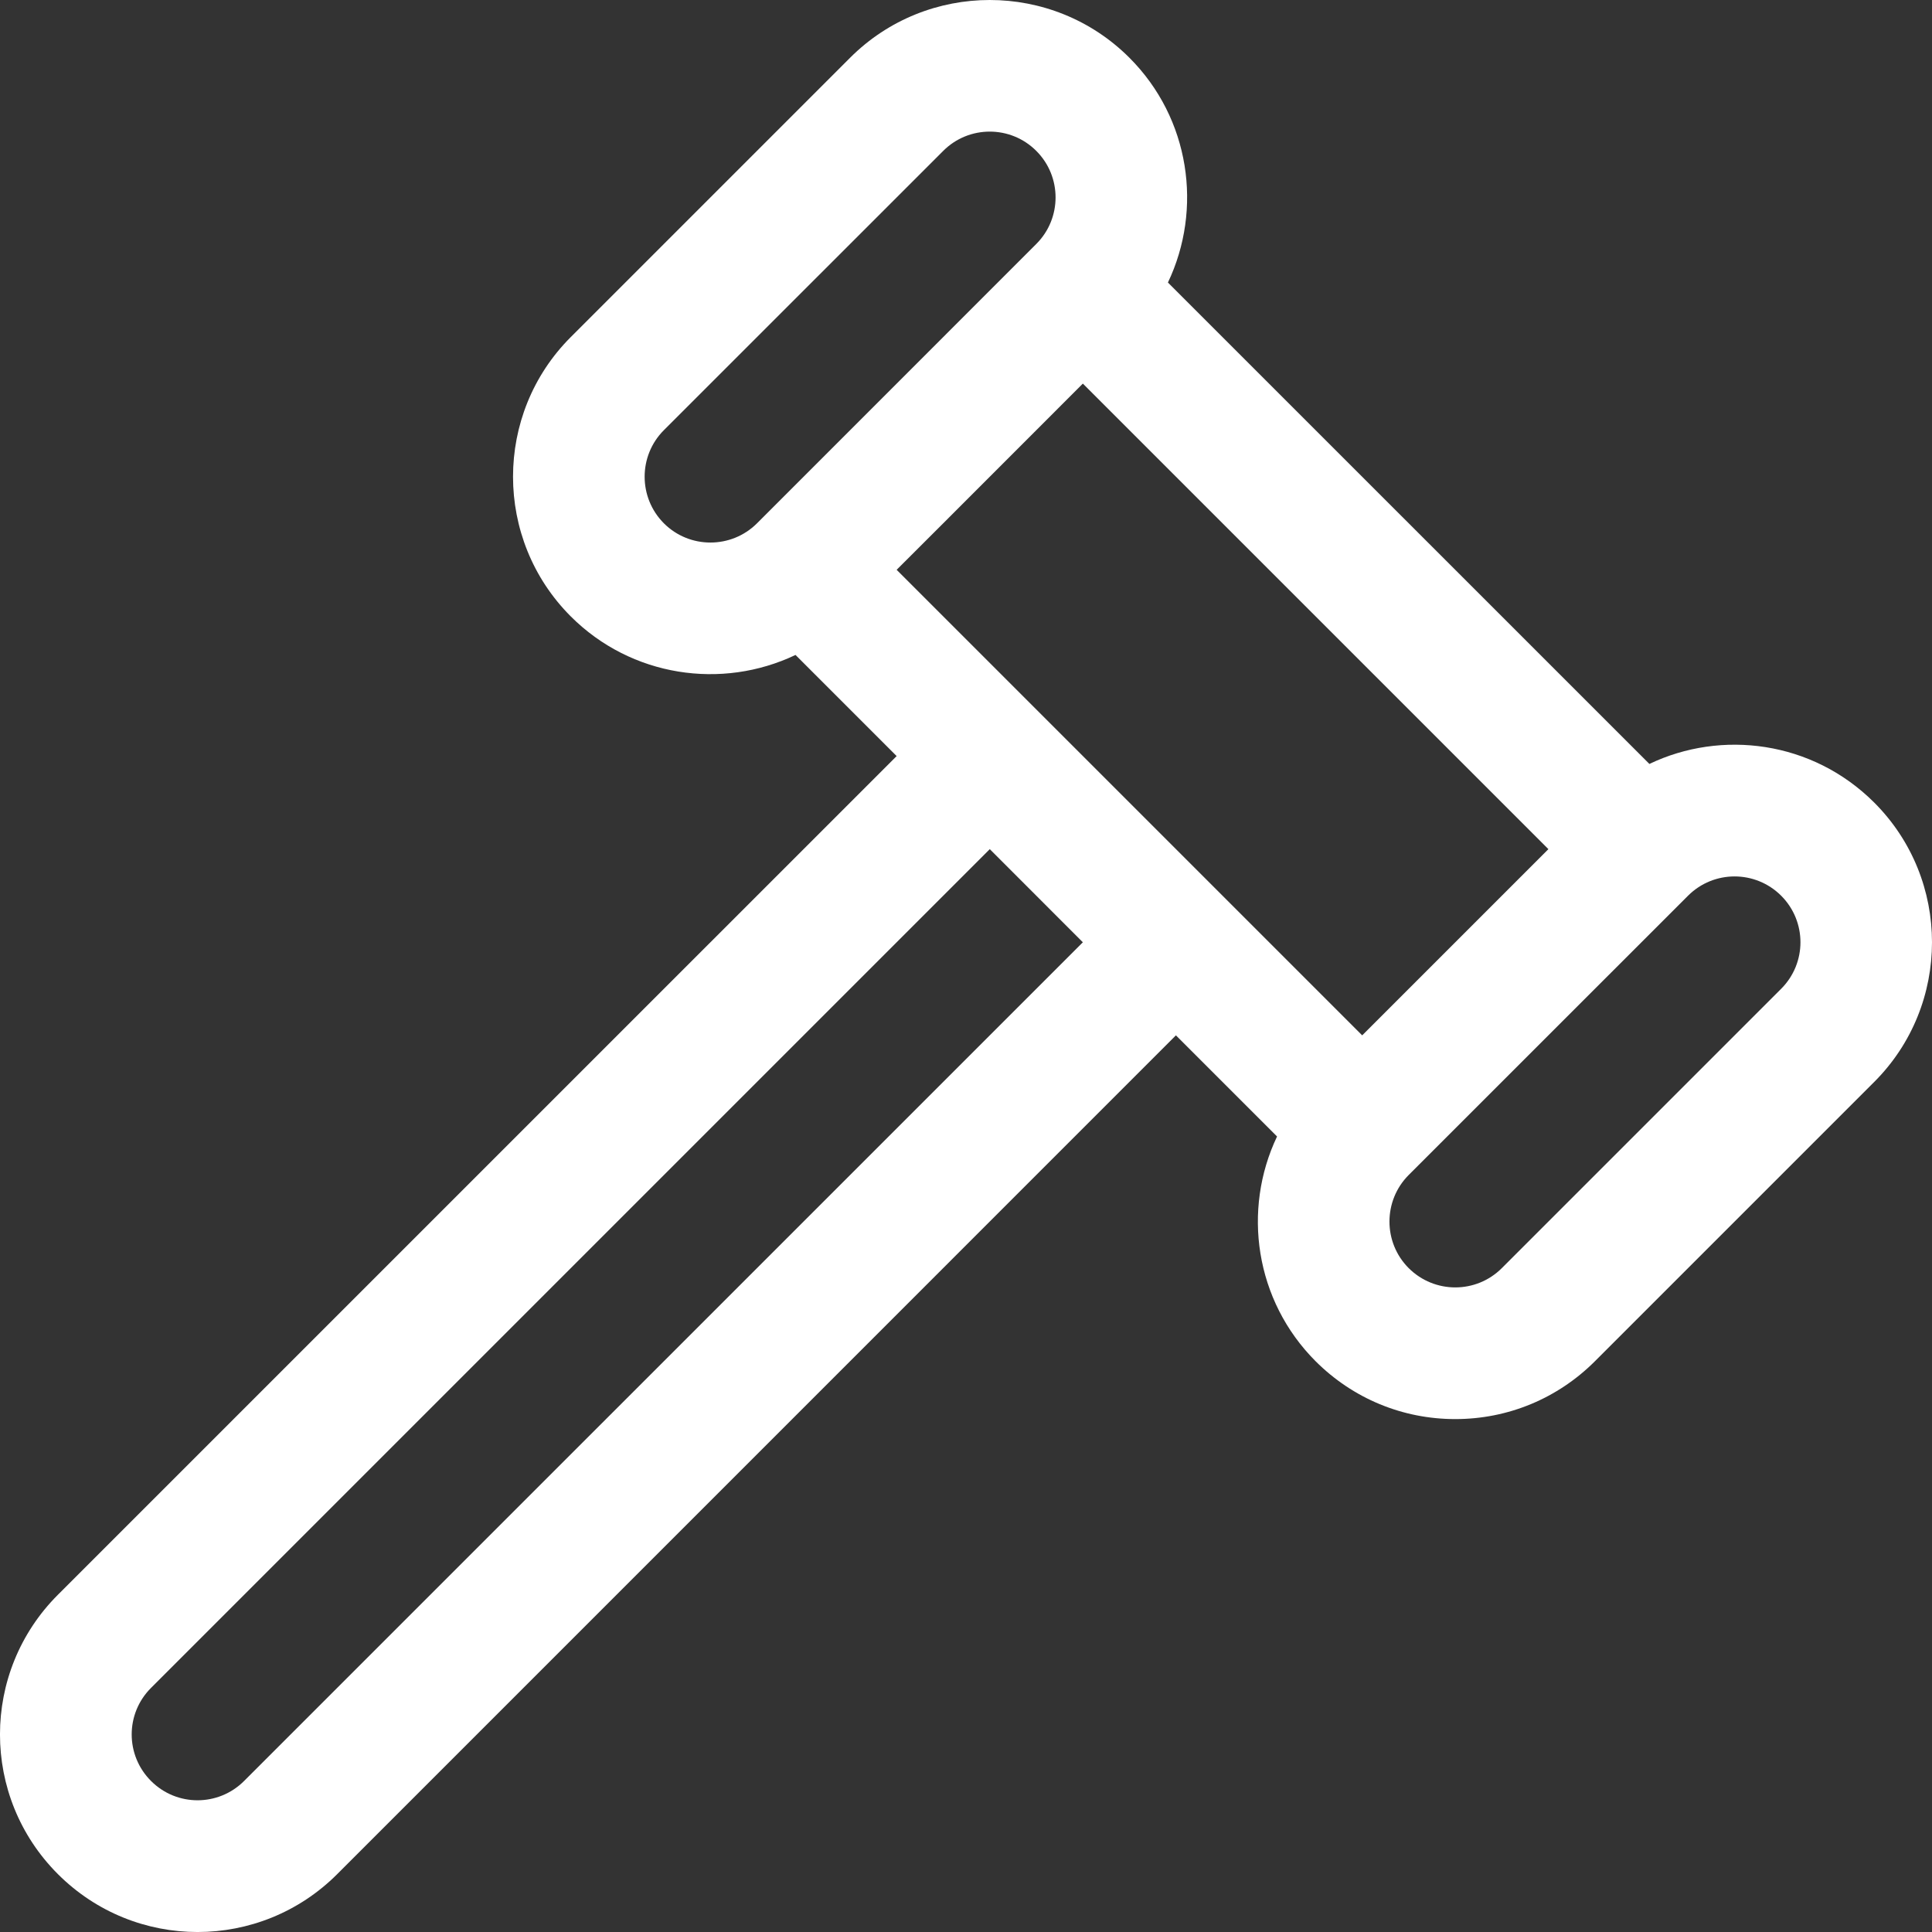 <?xml version="1.0" encoding="UTF-8"?> <svg xmlns="http://www.w3.org/2000/svg" width="29" height="29" viewBox="0 0 29 29" fill="none"><rect x="0" y="0" width="29" height="29" fill="#333333" stroke="none"/><path d="M28.133 12.047C27.203 11.118 25.838 10.95 24.758 11.467L17.531 4.241C18.056 3.139 17.864 1.778 16.953 0.867C15.797 -0.289 13.916 -0.289 12.76 0.867L8.567 5.06C7.412 6.215 7.412 8.096 8.567 9.252C9.476 10.161 10.835 10.358 11.941 9.831L13.459 11.349L0.869 23.938C-0.29 25.097 -0.29 26.972 0.869 28.131C2.028 29.29 3.903 29.29 5.062 28.131L17.651 15.541L19.169 17.059C18.644 18.161 18.837 19.521 19.748 20.433C20.308 20.992 21.052 21.301 21.844 21.301C22.636 21.301 23.38 20.992 23.94 20.433L28.133 16.24C29.289 15.084 29.289 13.203 28.133 12.047ZM11.363 7.855C10.977 8.24 10.35 8.24 9.965 7.855C9.58 7.469 9.58 6.842 9.965 6.457L14.158 2.265C14.543 1.879 15.17 1.879 15.555 2.265C15.941 2.65 15.941 3.277 15.555 3.662L11.363 7.855ZM3.664 26.733C3.278 27.119 2.653 27.12 2.267 26.733C1.88 26.347 1.88 25.722 2.267 25.336L14.857 12.746L16.254 14.144L3.664 26.733ZM13.459 8.553L14.158 7.855L16.254 5.758L23.242 12.746L20.447 15.541L13.459 8.553ZM26.736 14.842L22.543 19.035C22.157 19.421 21.532 19.421 21.145 19.035C20.76 18.65 20.76 18.023 21.145 17.637L25.338 13.445C25.724 13.059 26.349 13.059 26.736 13.445C27.122 13.831 27.122 14.456 26.736 14.842Z" fill="white"></path></svg> 